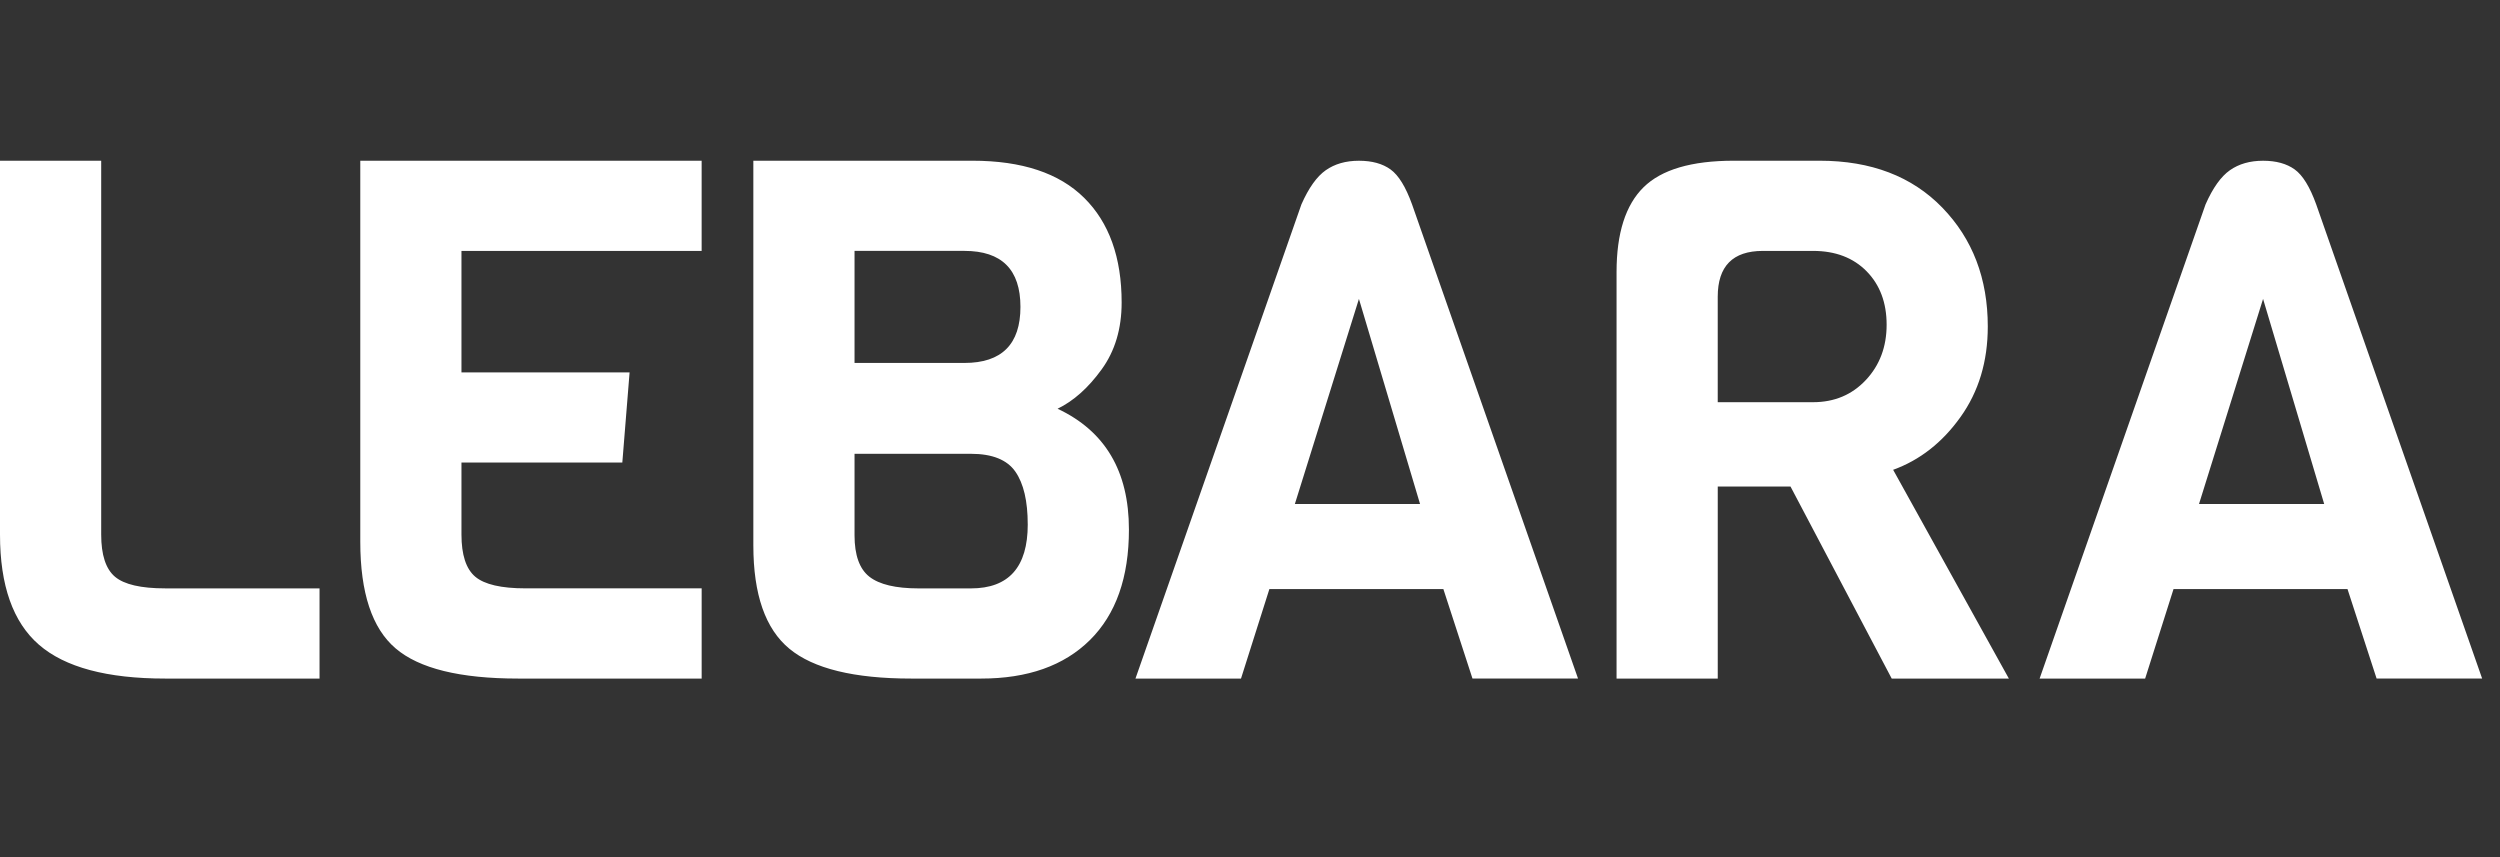 <svg width="140" height="48" viewBox="0 0 140 48" xmlns="http://www.w3.org/2000/svg">
    <rect x="0" y="0" width="140" height="48" fill="#333333" stroke="none"/>
    <g fill="#FFF" fill-rule="evenodd">
        <path d="M17.894 38H9.253c-3.26 0-5.618-.632-7.073-1.896C.727 34.842 0 32.786 0 29.934V9.002h5.667v20.934c0 1.14.258 1.929.774 2.363.515.433 1.452.65 2.812.65h8.641V38zM39.293 38H29.02c-3.26 0-5.55-.563-6.868-1.692-1.318-1.125-1.976-3.115-1.976-5.966V9.001h19.116v5.05H25.842v6.803h9.415l-.407 5.049h-9.008v4.032c0 1.14.258 1.929.775 2.363.516.433 1.453.65 2.811.65h9.865V38zM57.553 29.365c0-1.304-.23-2.288-.692-2.952-.462-.665-1.292-1-2.487-1h-6.52v4.563c0 1.113.277 1.887.834 2.322.557.434 1.473.652 2.75.652h2.936c2.12 0 3.18-1.196 3.18-3.585zm-3.546-9.04c2.091 0 3.138-1.047 3.138-3.138 0-2.09-1.047-3.137-3.138-3.137h-6.153v6.274h6.153zm9.213 9.326c0 2.686-.728 4.75-2.182 6.19C59.585 37.28 57.553 38 54.944 38h-3.912c-3.206 0-5.483-.558-6.827-1.671-1.346-1.111-2.018-3.04-2.018-5.783V9h12.268c2.773 0 4.858.693 6.257 2.078 1.4 1.385 2.1 3.34 2.1 5.865 0 1.466-.373 2.716-1.122 3.747-.747 1.032-1.57 1.765-2.466 2.2 2.664 1.249 3.996 3.501 3.996 6.761zM79.523 28.225 76.1 16.739l-3.588 11.486h7.01zm8.847 9.774h-5.911l-1.63-5.01h-9.744L69.496 38h-5.91l9.293-26.554c.408-.924.862-1.561 1.365-1.914.504-.353 1.121-.53 1.856-.53.733 0 1.324.163 1.772.488.45.326.85.978 1.203 1.956l9.295 26.554zM104.489 21.28c.774-.827 1.162-1.86 1.162-3.095 0-1.234-.375-2.234-1.122-2.994-.747-.758-1.747-1.14-2.995-1.14H98.72c-1.685 0-2.527.856-2.527 2.566v5.906h5.34c1.195 0 2.18-.415 2.955-1.243zM112.497 38h-6.561l-5.667-10.753h-4.075V38h-5.667V15.232c0-2.172.505-3.753 1.51-4.743C93.042 9.497 94.727 9 97.09 9h4.81c2.88 0 5.17.875 6.869 2.627 1.697 1.75 2.547 3.972 2.547 6.658 0 1.956-.509 3.647-1.53 5.072-1.017 1.426-2.276 2.41-3.77 2.952l6.48 11.69zM130.155 28.225l-3.423-11.486-3.588 11.486h7.01zM139 37.999h-5.91l-1.63-5.01h-9.743L120.128 38h-5.91l9.293-26.554c.408-.924.862-1.561 1.365-1.914.504-.353 1.121-.53 1.856-.53.733 0 1.322.163 1.772.488.45.326.85.978 1.203 1.956L139 37.999z"/>
    </g>
</svg>
